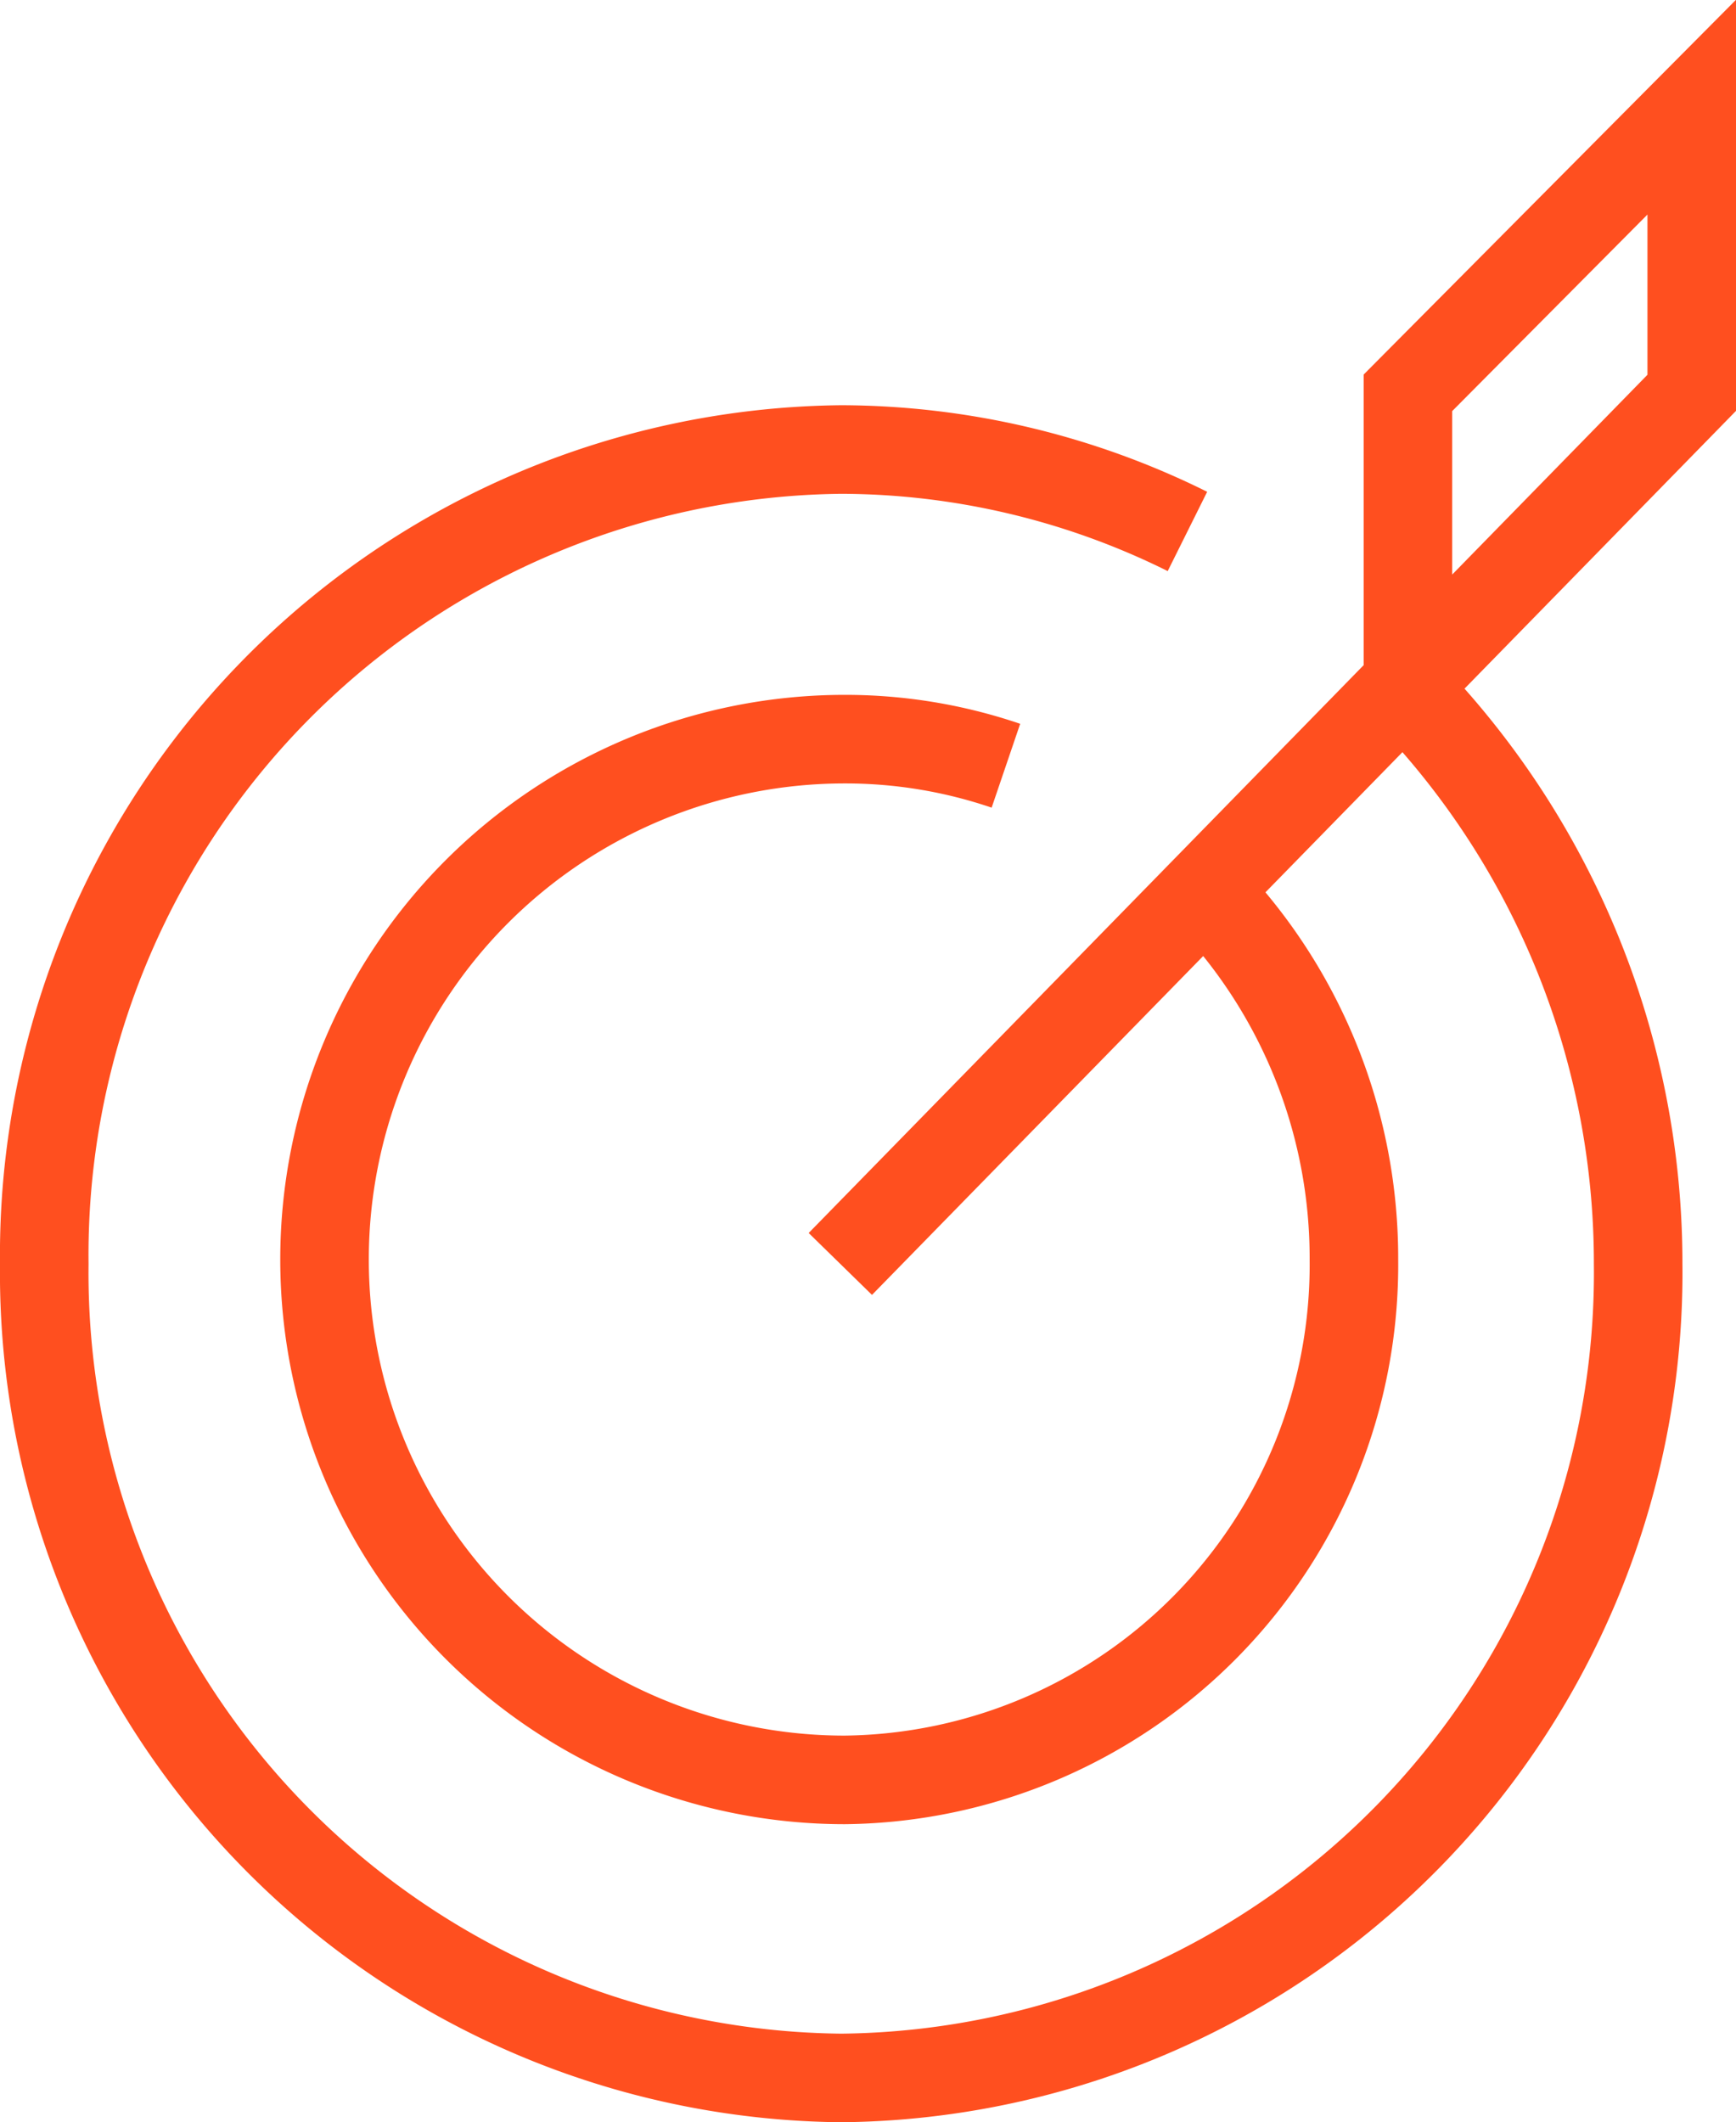 <?xml version="1.0" encoding="UTF-8"?> <svg xmlns="http://www.w3.org/2000/svg" viewBox="0 0 39.21 47.92"> <defs> <style>.cls-1{fill:none;stroke:#ff4f1f;stroke-miterlimit:10;stroke-width:2px;}</style> </defs> <title>target</title> <g id="Layer_2" data-name="Layer 2"> <g id="on-point-line"> <path class="cls-1" d="M31.8,15.64A18.56,18.56,0,0,1,37,28.54,18.18,18.18,0,0,1,19,46.92,18.18,18.18,0,0,1,1,28.54,18.19,18.19,0,0,1,19,10.15,17.66,17.66,0,0,1,26.82,12"></path> <path class="cls-1" d="M27.51,20.44a11.87,11.87,0,0,1,3.07,8,11.63,11.63,0,0,1-11.5,11.75,11.75,11.75,0,0,1,0-23.5,11.25,11.25,0,0,1,3.64.6"></path> <polyline class="cls-1" points="31.8 15.64 31.8 8.87 38.21 2.42 38.21 7.17 38.21 8.87 18.98 28.54"></polyline> </g> </g> </svg> 